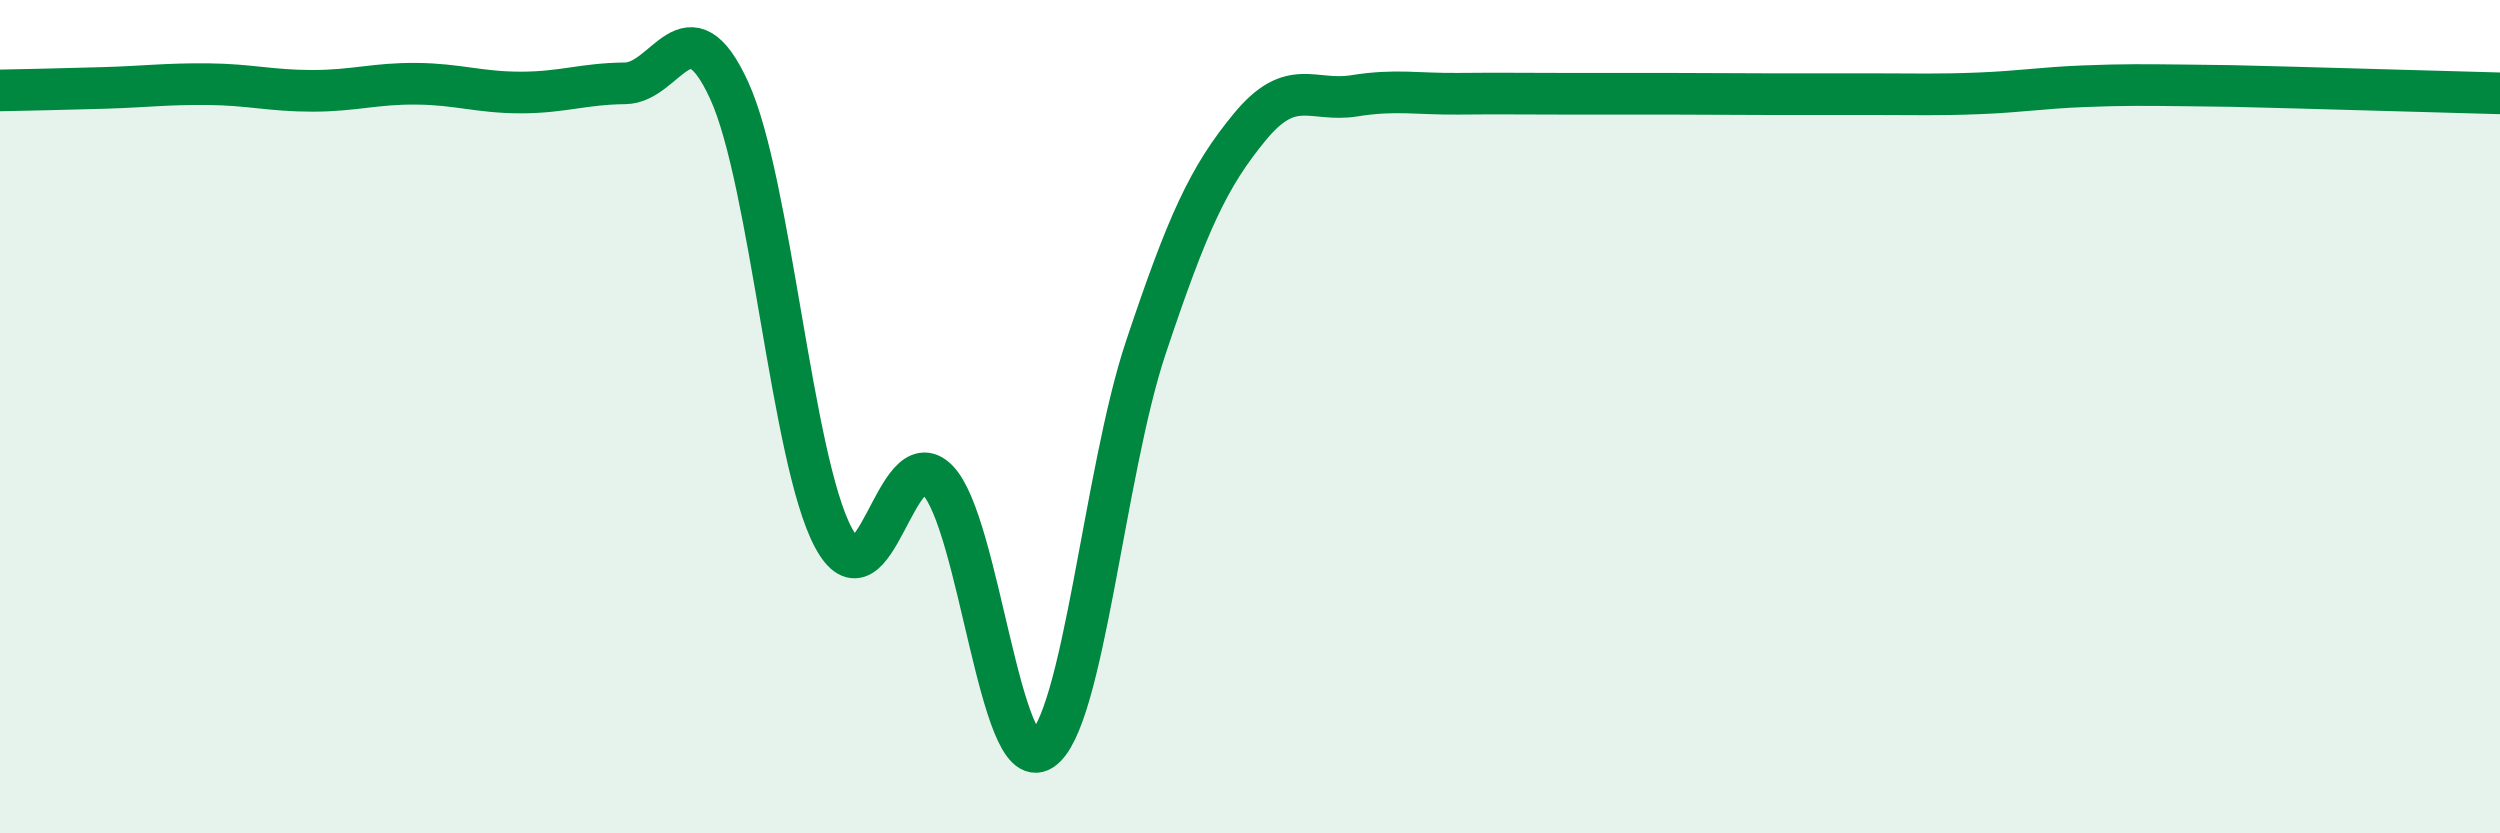 
    <svg width="60" height="20" viewBox="0 0 60 20" xmlns="http://www.w3.org/2000/svg">
      <path
        d="M 0,2.17 C 0.5,2.16 1.5,2.14 2.5,2.11 C 3.5,2.08 4,2.01 5,2.02 C 6,2.03 6.5,2.18 7.5,2.18 C 8.5,2.18 9,2 10,2.01 C 11,2.02 11.5,2.22 12.5,2.22 C 13.5,2.22 14,2.01 15,2 C 16,1.99 16.5,-0.01 17.5,2.17 C 18.5,4.35 19,11.03 20,12.9 C 21,14.77 21.5,10.5 22.5,11.52 C 23.5,12.54 24,18.64 25,18 C 26,17.36 26.5,11.33 27.5,8.34 C 28.5,5.35 29,4.25 30,3.04 C 31,1.83 31.5,2.46 32.5,2.3 C 33.5,2.14 34,2.26 35,2.25 C 36,2.24 36.5,2.25 37.5,2.25 C 38.5,2.25 39,2.25 40,2.25 C 41,2.25 41.5,2.26 42.5,2.26 C 43.5,2.26 44,2.26 45,2.26 C 46,2.26 46.5,2.28 47.5,2.24 C 48.5,2.2 49,2.11 50,2.07 C 51,2.03 51.5,2.04 52.5,2.05 C 53.5,2.06 53.5,2.06 55,2.1 C 56.5,2.14 59,2.21 60,2.24L60 20L0 20Z"
        fill="#008740"
        opacity="0.1"
        stroke-linecap="round"
        stroke-linejoin="round"
      />
      <path
        d="M 0,2.17 C 0.5,2.16 1.5,2.14 2.5,2.11 C 3.5,2.08 4,2.01 5,2.02 C 6,2.03 6.5,2.18 7.5,2.18 C 8.5,2.18 9,2 10,2.01 C 11,2.02 11.5,2.22 12.5,2.22 C 13.5,2.22 14,2.01 15,2 C 16,1.99 16.5,-0.01 17.5,2.17 C 18.5,4.35 19,11.03 20,12.9 C 21,14.77 21.5,10.5 22.5,11.52 C 23.5,12.54 24,18.64 25,18 C 26,17.36 26.5,11.33 27.5,8.34 C 28.5,5.35 29,4.25 30,3.04 C 31,1.83 31.5,2.46 32.5,2.3 C 33.5,2.14 34,2.26 35,2.25 C 36,2.24 36.5,2.25 37.5,2.25 C 38.5,2.25 39,2.25 40,2.25 C 41,2.25 41.5,2.26 42.5,2.26 C 43.5,2.26 44,2.26 45,2.26 C 46,2.26 46.5,2.28 47.5,2.24 C 48.5,2.2 49,2.11 50,2.07 C 51,2.03 51.5,2.04 52.5,2.05 C 53.5,2.06 53.5,2.06 55,2.1 C 56.5,2.14 59,2.21 60,2.24"
        stroke="#008740"
        stroke-width="1"
        fill="none"
        stroke-linecap="round"
        stroke-linejoin="round"
      />
    </svg>
  